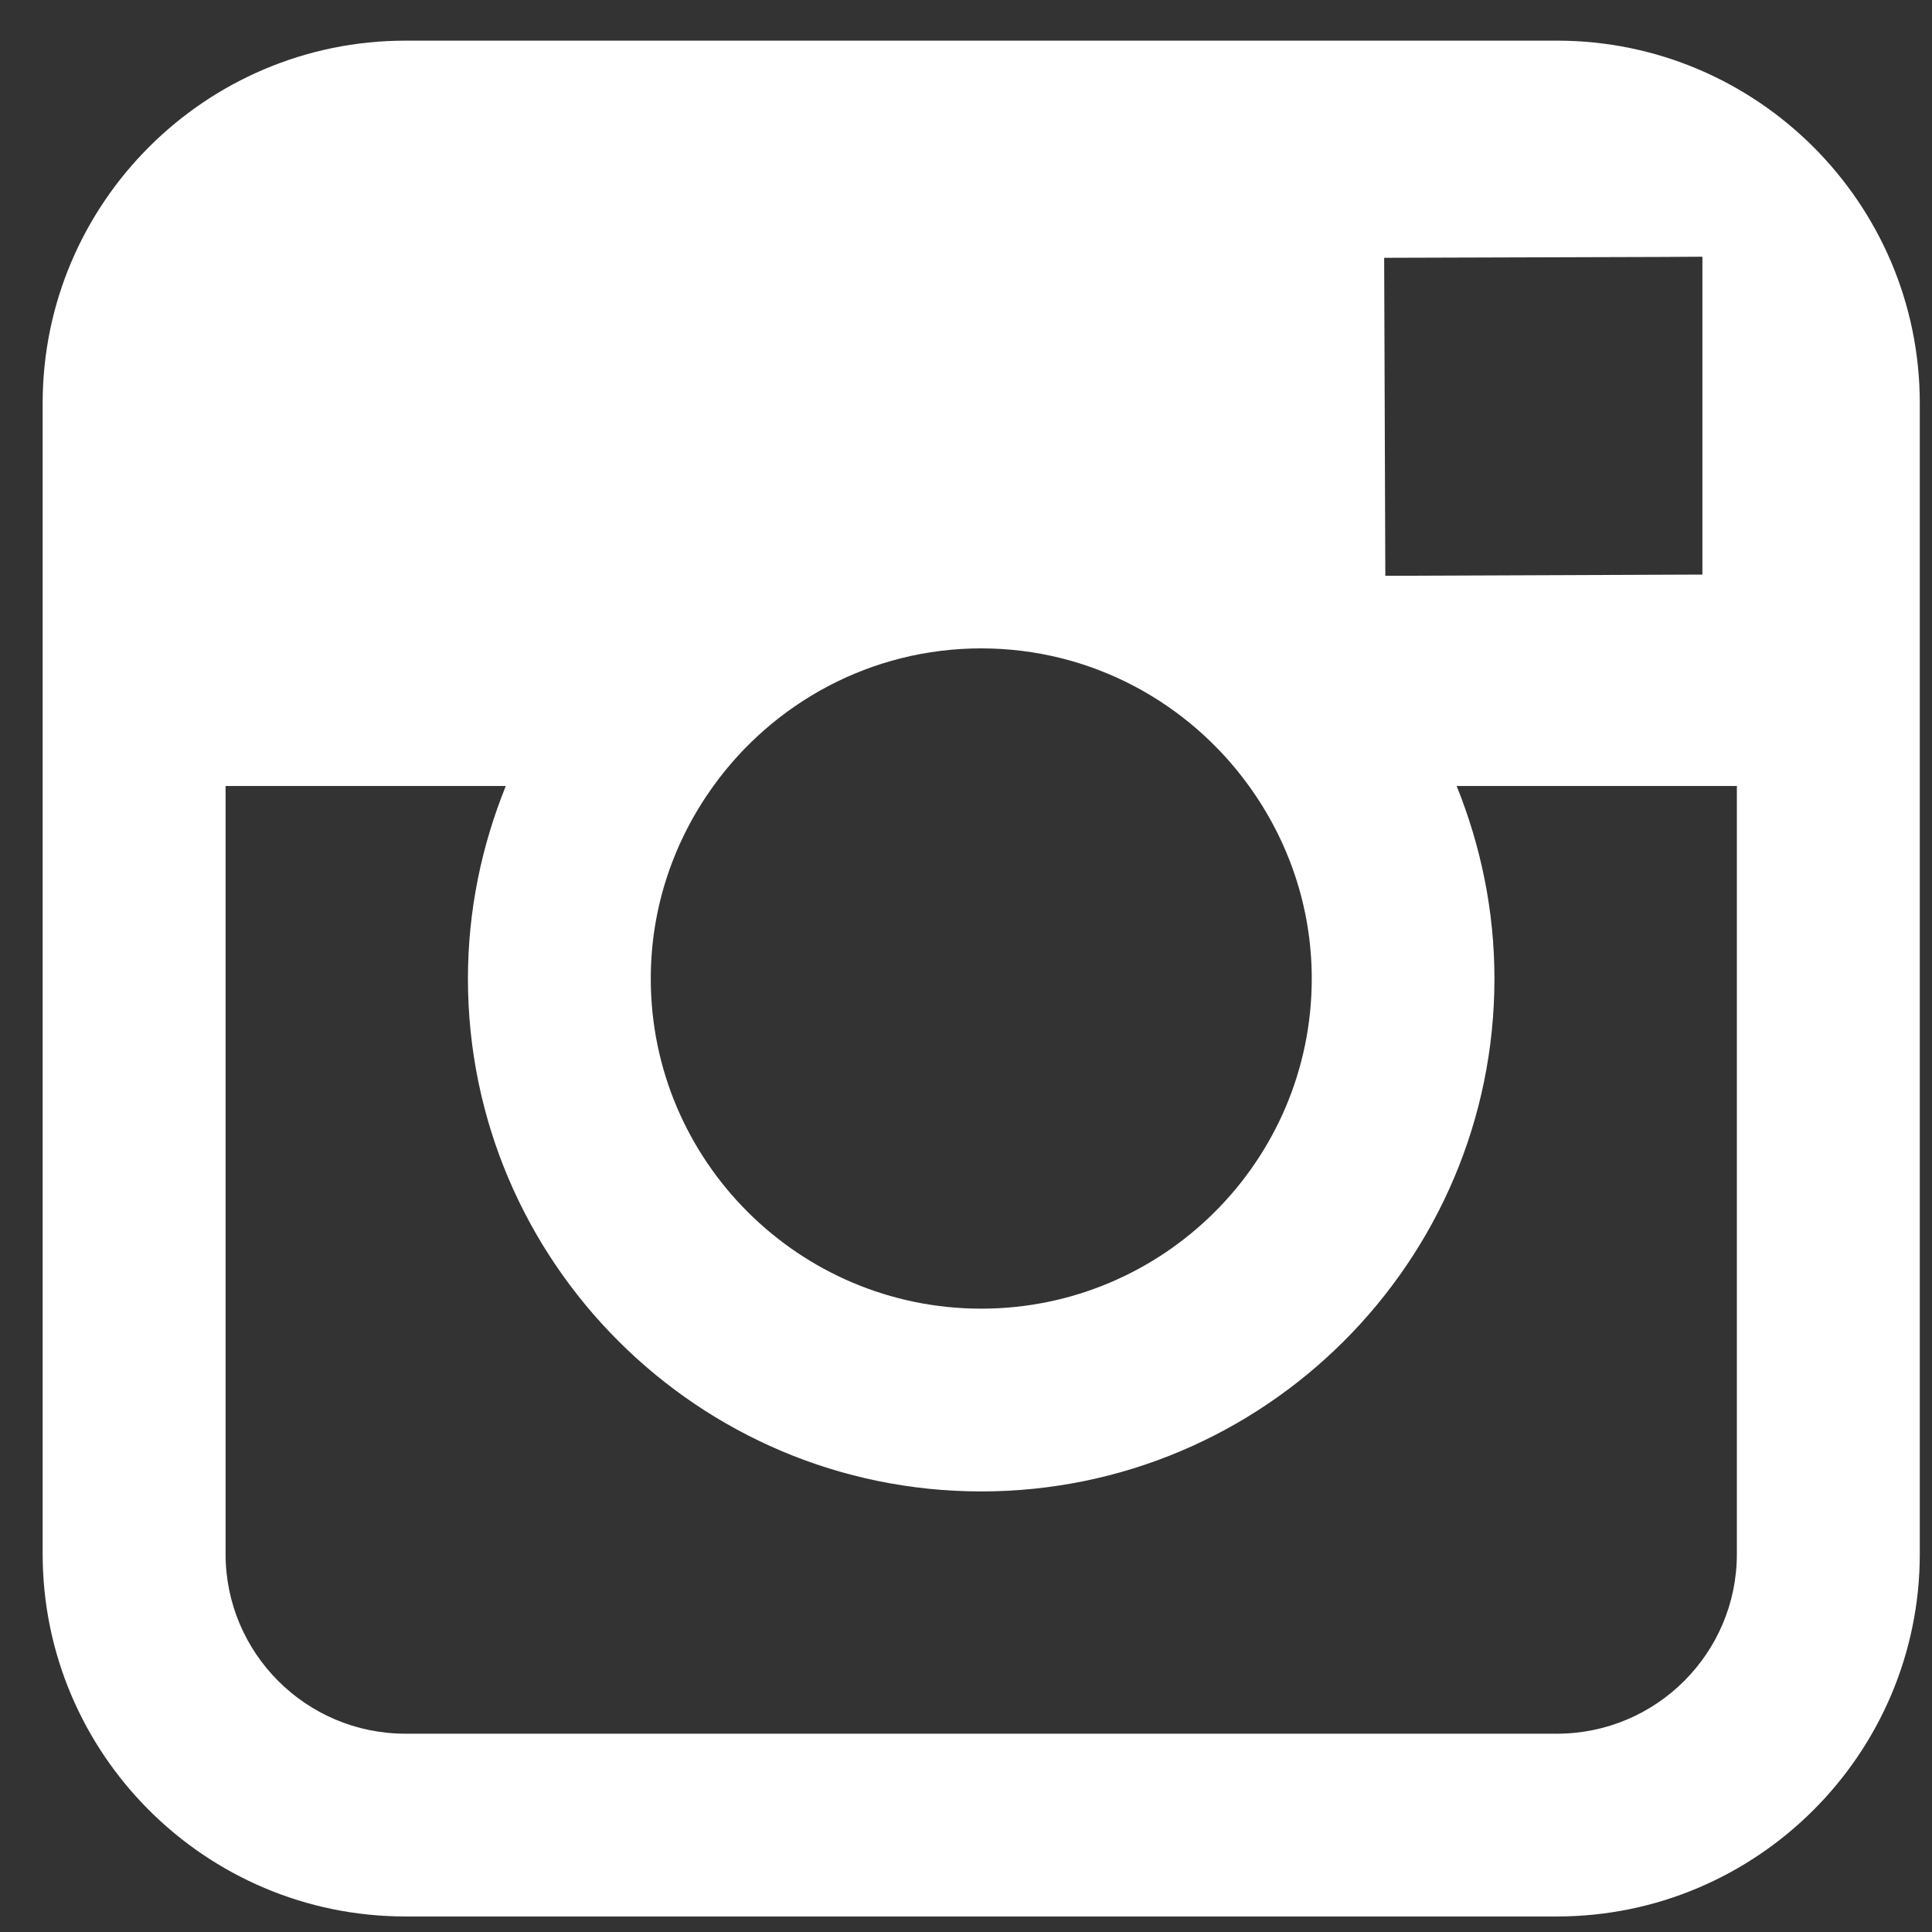 <?xml version="1.0" encoding="UTF-8"?>
<svg version="1.1" viewBox="0 0 25 25" xmlns="http://www.w3.org/2000/svg">
<rect x="0" y="0" width="25" height="25" fill="#333333" stroke="none"/>
<g id="social-instagram" transform="translate(-15 -15)" fill="#fff">
<g transform="translate(15 15)">
<path d="m22.475 20.109c0 1.283-1.044 2.325-2.328 2.325h-14.901c-1.284 0-2.327-1.042-2.327-2.325v-9.938h3.626c-0.312 0.771-0.49 1.611-0.49 2.492 0 3.66 2.979 6.636 6.642 6.636 3.662 0 6.641-2.976 6.641-6.636 0-0.881-0.178-1.721-0.489-2.492h3.626v9.938zm-13.244-9.938c0.776-1.076 2.039-1.781 3.466-1.781 1.427 0 2.689 0.705 3.465 1.781 0.507 0.702 0.812 1.561 0.812 2.492 0 2.356-1.919 4.271-4.277 4.271-2.358 0-4.276-1.915-4.276-4.271 0-0.932 0.304-1.79 0.81-2.492zm12.262-6.846l0.536-0.003v4.113l-4.103 0.016-0.015-4.115 3.581-0.011zm-1.346-2.799h-14.901c-2.587 0-4.694 2.104-4.694 4.691v14.891c0 2.587 2.106 4.691 4.694 4.691h14.901c2.587 0 4.695-2.104 4.695-4.691v-14.891c0-2.587-2.107-4.691-4.695-4.691z"/>
</g>
</g>
</svg>